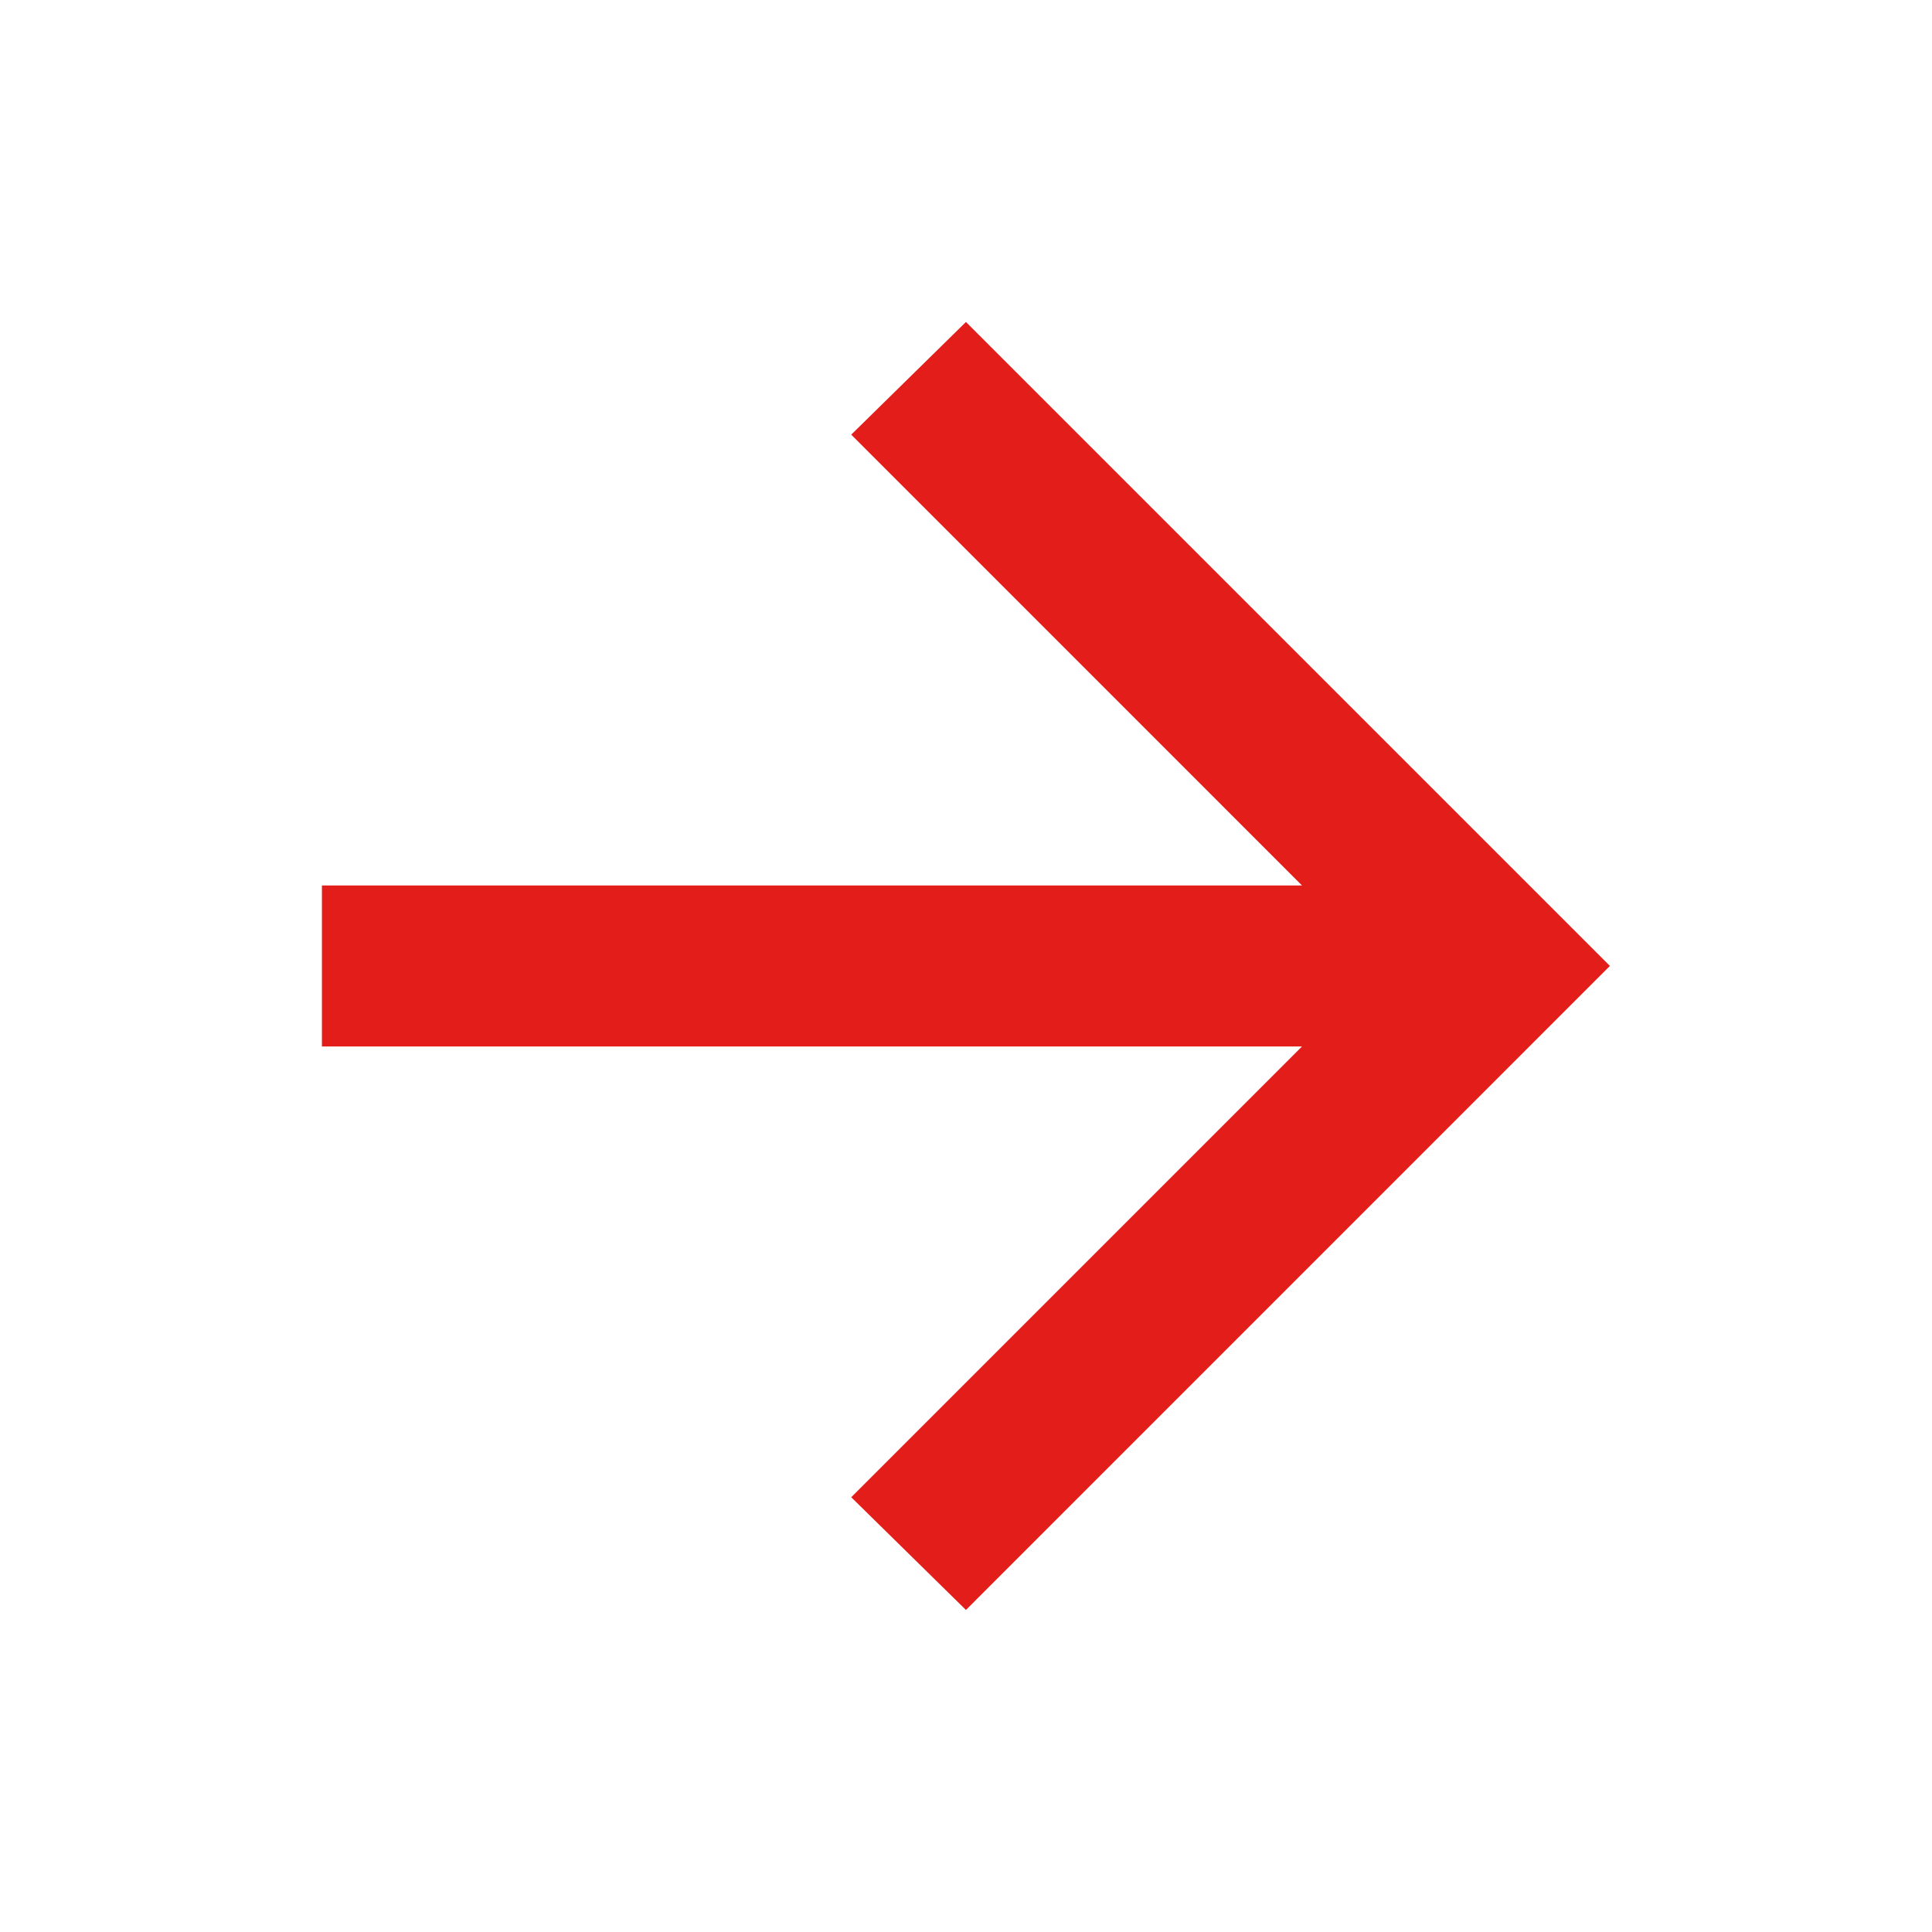 <svg width="32" height="32" viewBox="0 0 32 32" fill="none" xmlns="http://www.w3.org/2000/svg">
<mask id="mask0_326_634" style="mask-type:alpha" maskUnits="userSpaceOnUse" x="0" y="0" width="32" height="32">
<rect width="32" height="32" fill="#D9D9D9"/>
</mask>
<g mask="url(#mask0_326_634)">
<path d="M15.999 26.666L14.099 24.799L21.565 17.333L5.332 17.333L5.332 14.666L21.565 14.666L14.099 7.199L15.999 5.333L26.665 15.999L15.999 26.666Z" fill="#E31D1A"/>
</g>
</svg>
